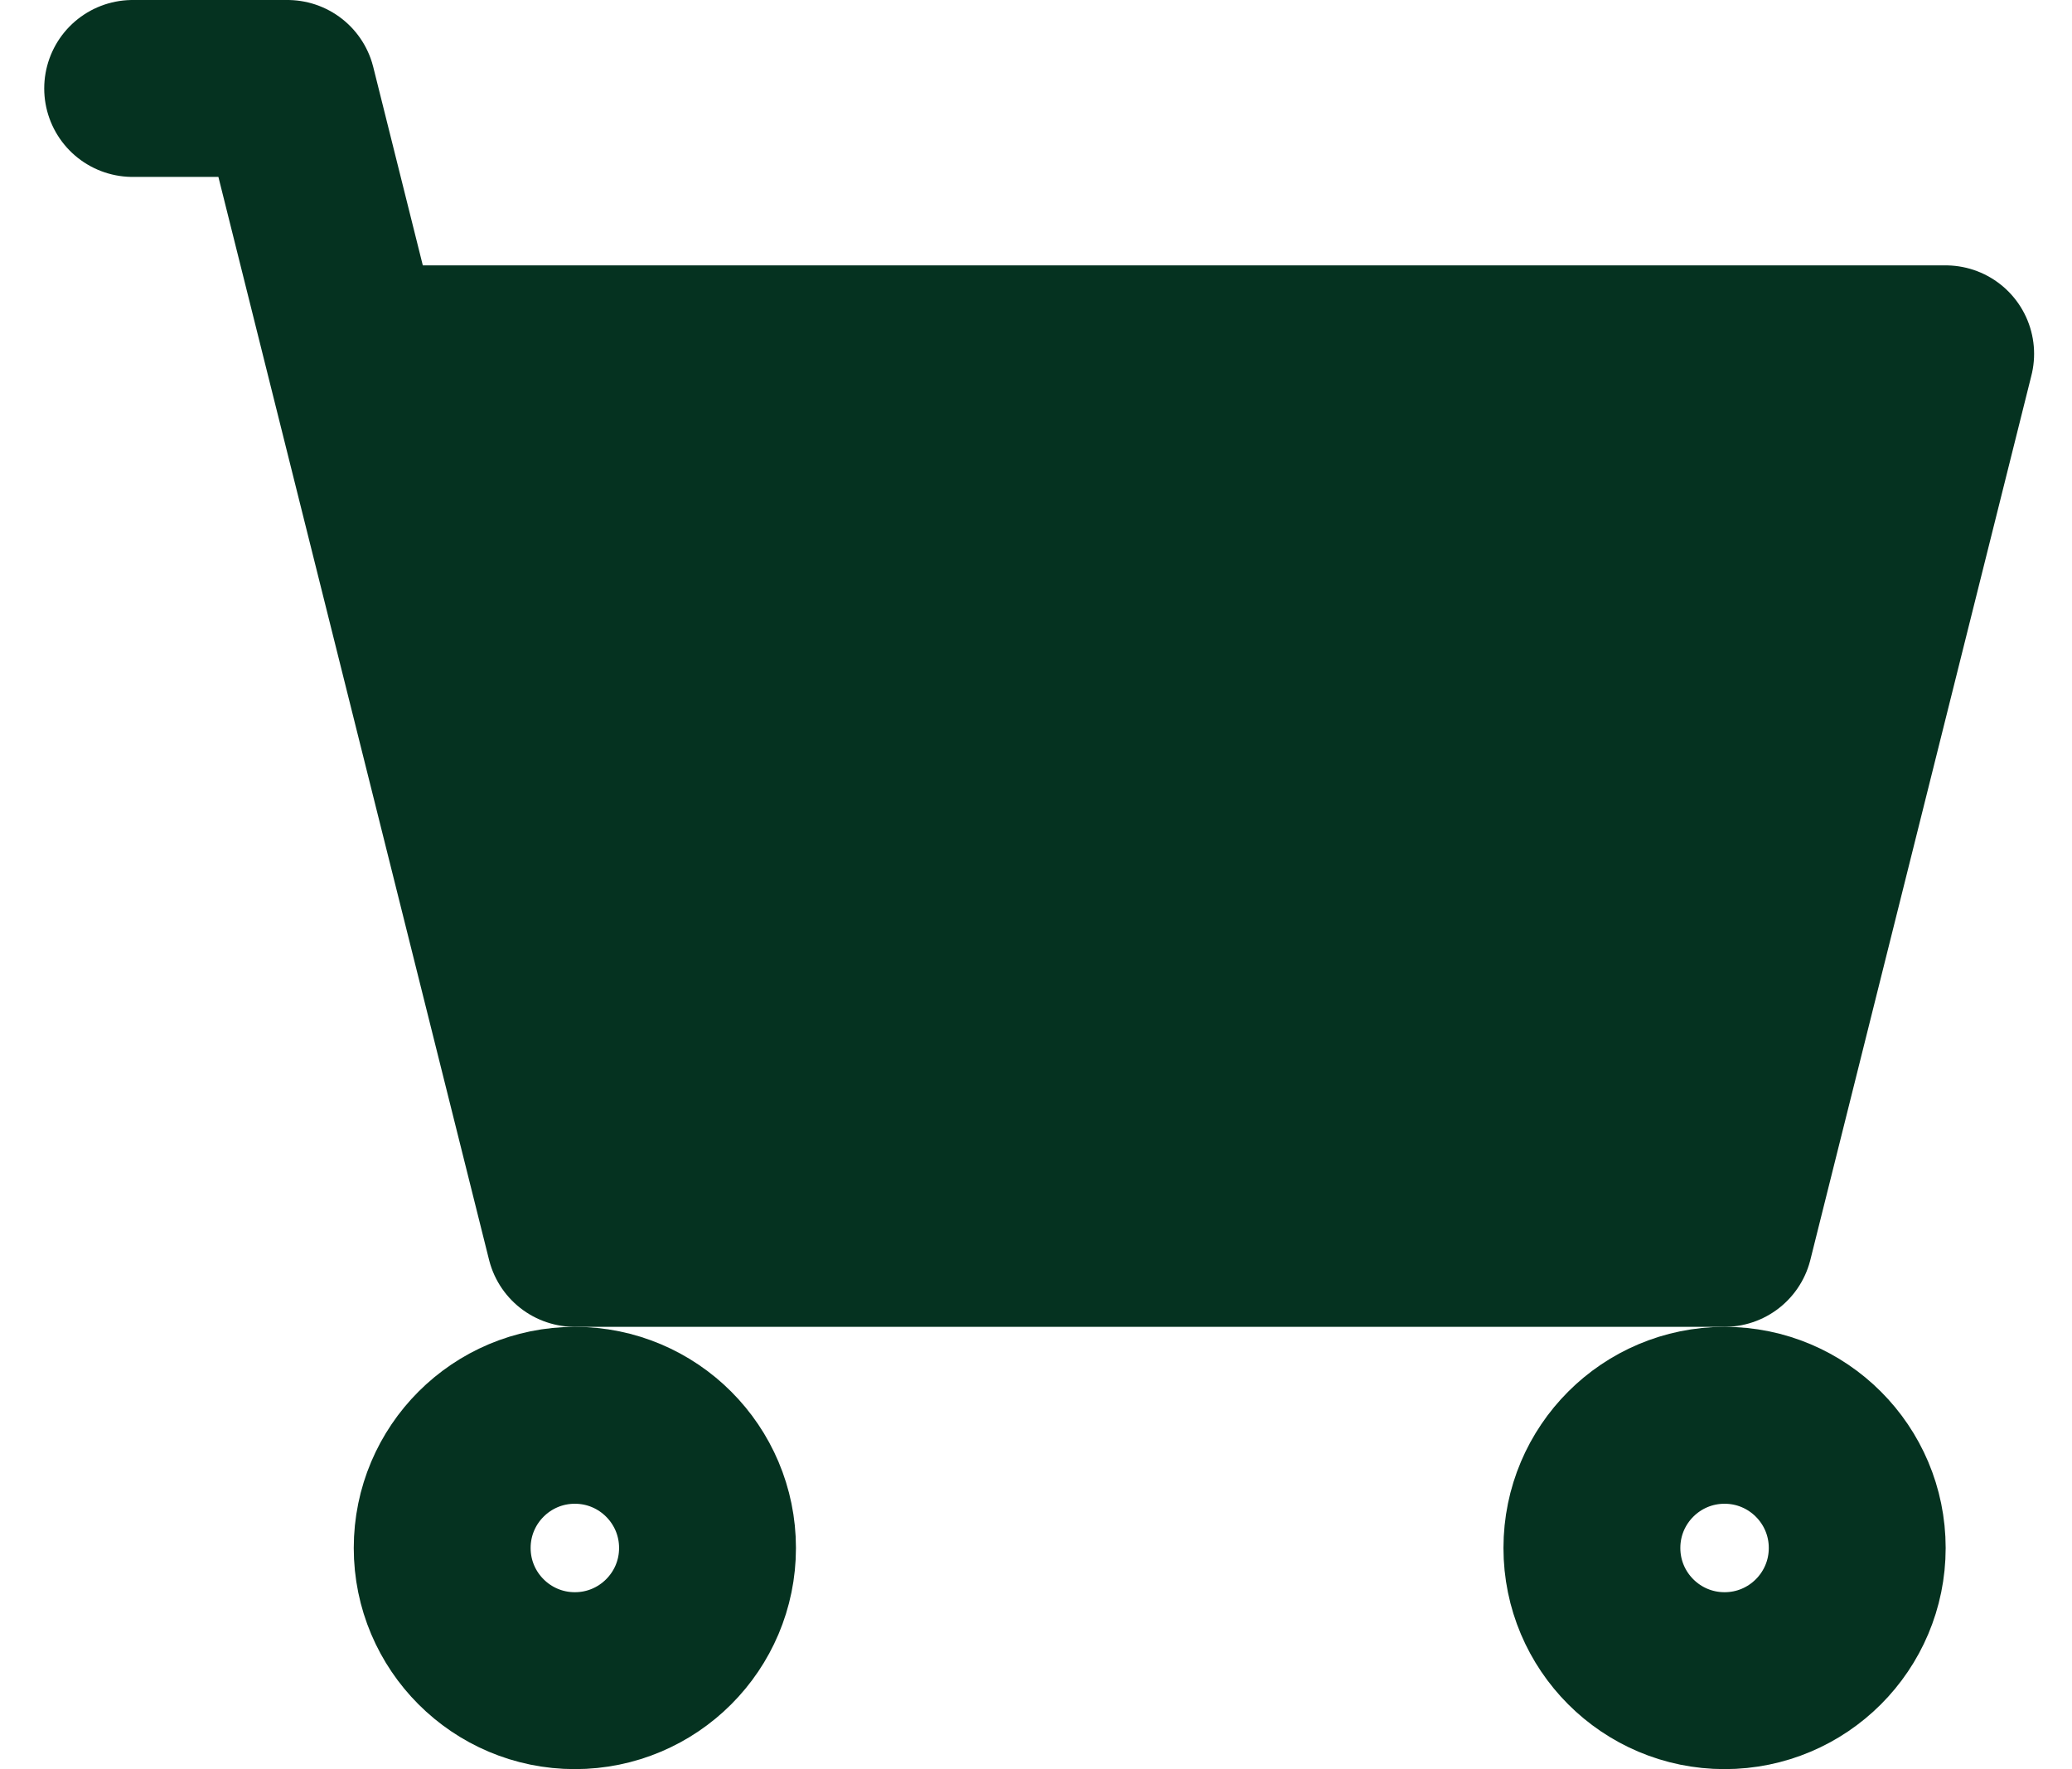 <svg width="41" height="35" viewBox="0 0 41 35" fill="none" xmlns="http://www.w3.org/2000/svg">
<path d="M34.125 24.5H11.375L7 7H38.5L34.125 24.5Z" fill="#053220"/>
<path d="M2.625 1.75H5.688L7 7M7 7L11.375 24.5H34.125L38.5 7H7Z" stroke="#053220" stroke-width="3.5" stroke-linecap="round" stroke-linejoin="round"/>
<path d="M11.375 33.25C12.825 33.25 14 32.075 14 30.625C14 29.175 12.825 28 11.375 28C9.925 28 8.75 29.175 8.75 30.625C8.75 32.075 9.925 33.25 11.375 33.25Z" stroke="#053220" stroke-width="3.5" stroke-linecap="round" stroke-linejoin="round"/>
<path d="M34.125 33.25C35.575 33.25 36.75 32.075 36.75 30.625C36.75 29.175 35.575 28 34.125 28C32.675 28 31.5 29.175 31.5 30.625C31.5 32.075 32.675 33.25 34.125 33.25Z" stroke="#053220" stroke-width="3.5" stroke-linecap="round" stroke-linejoin="round"/>
</svg>
